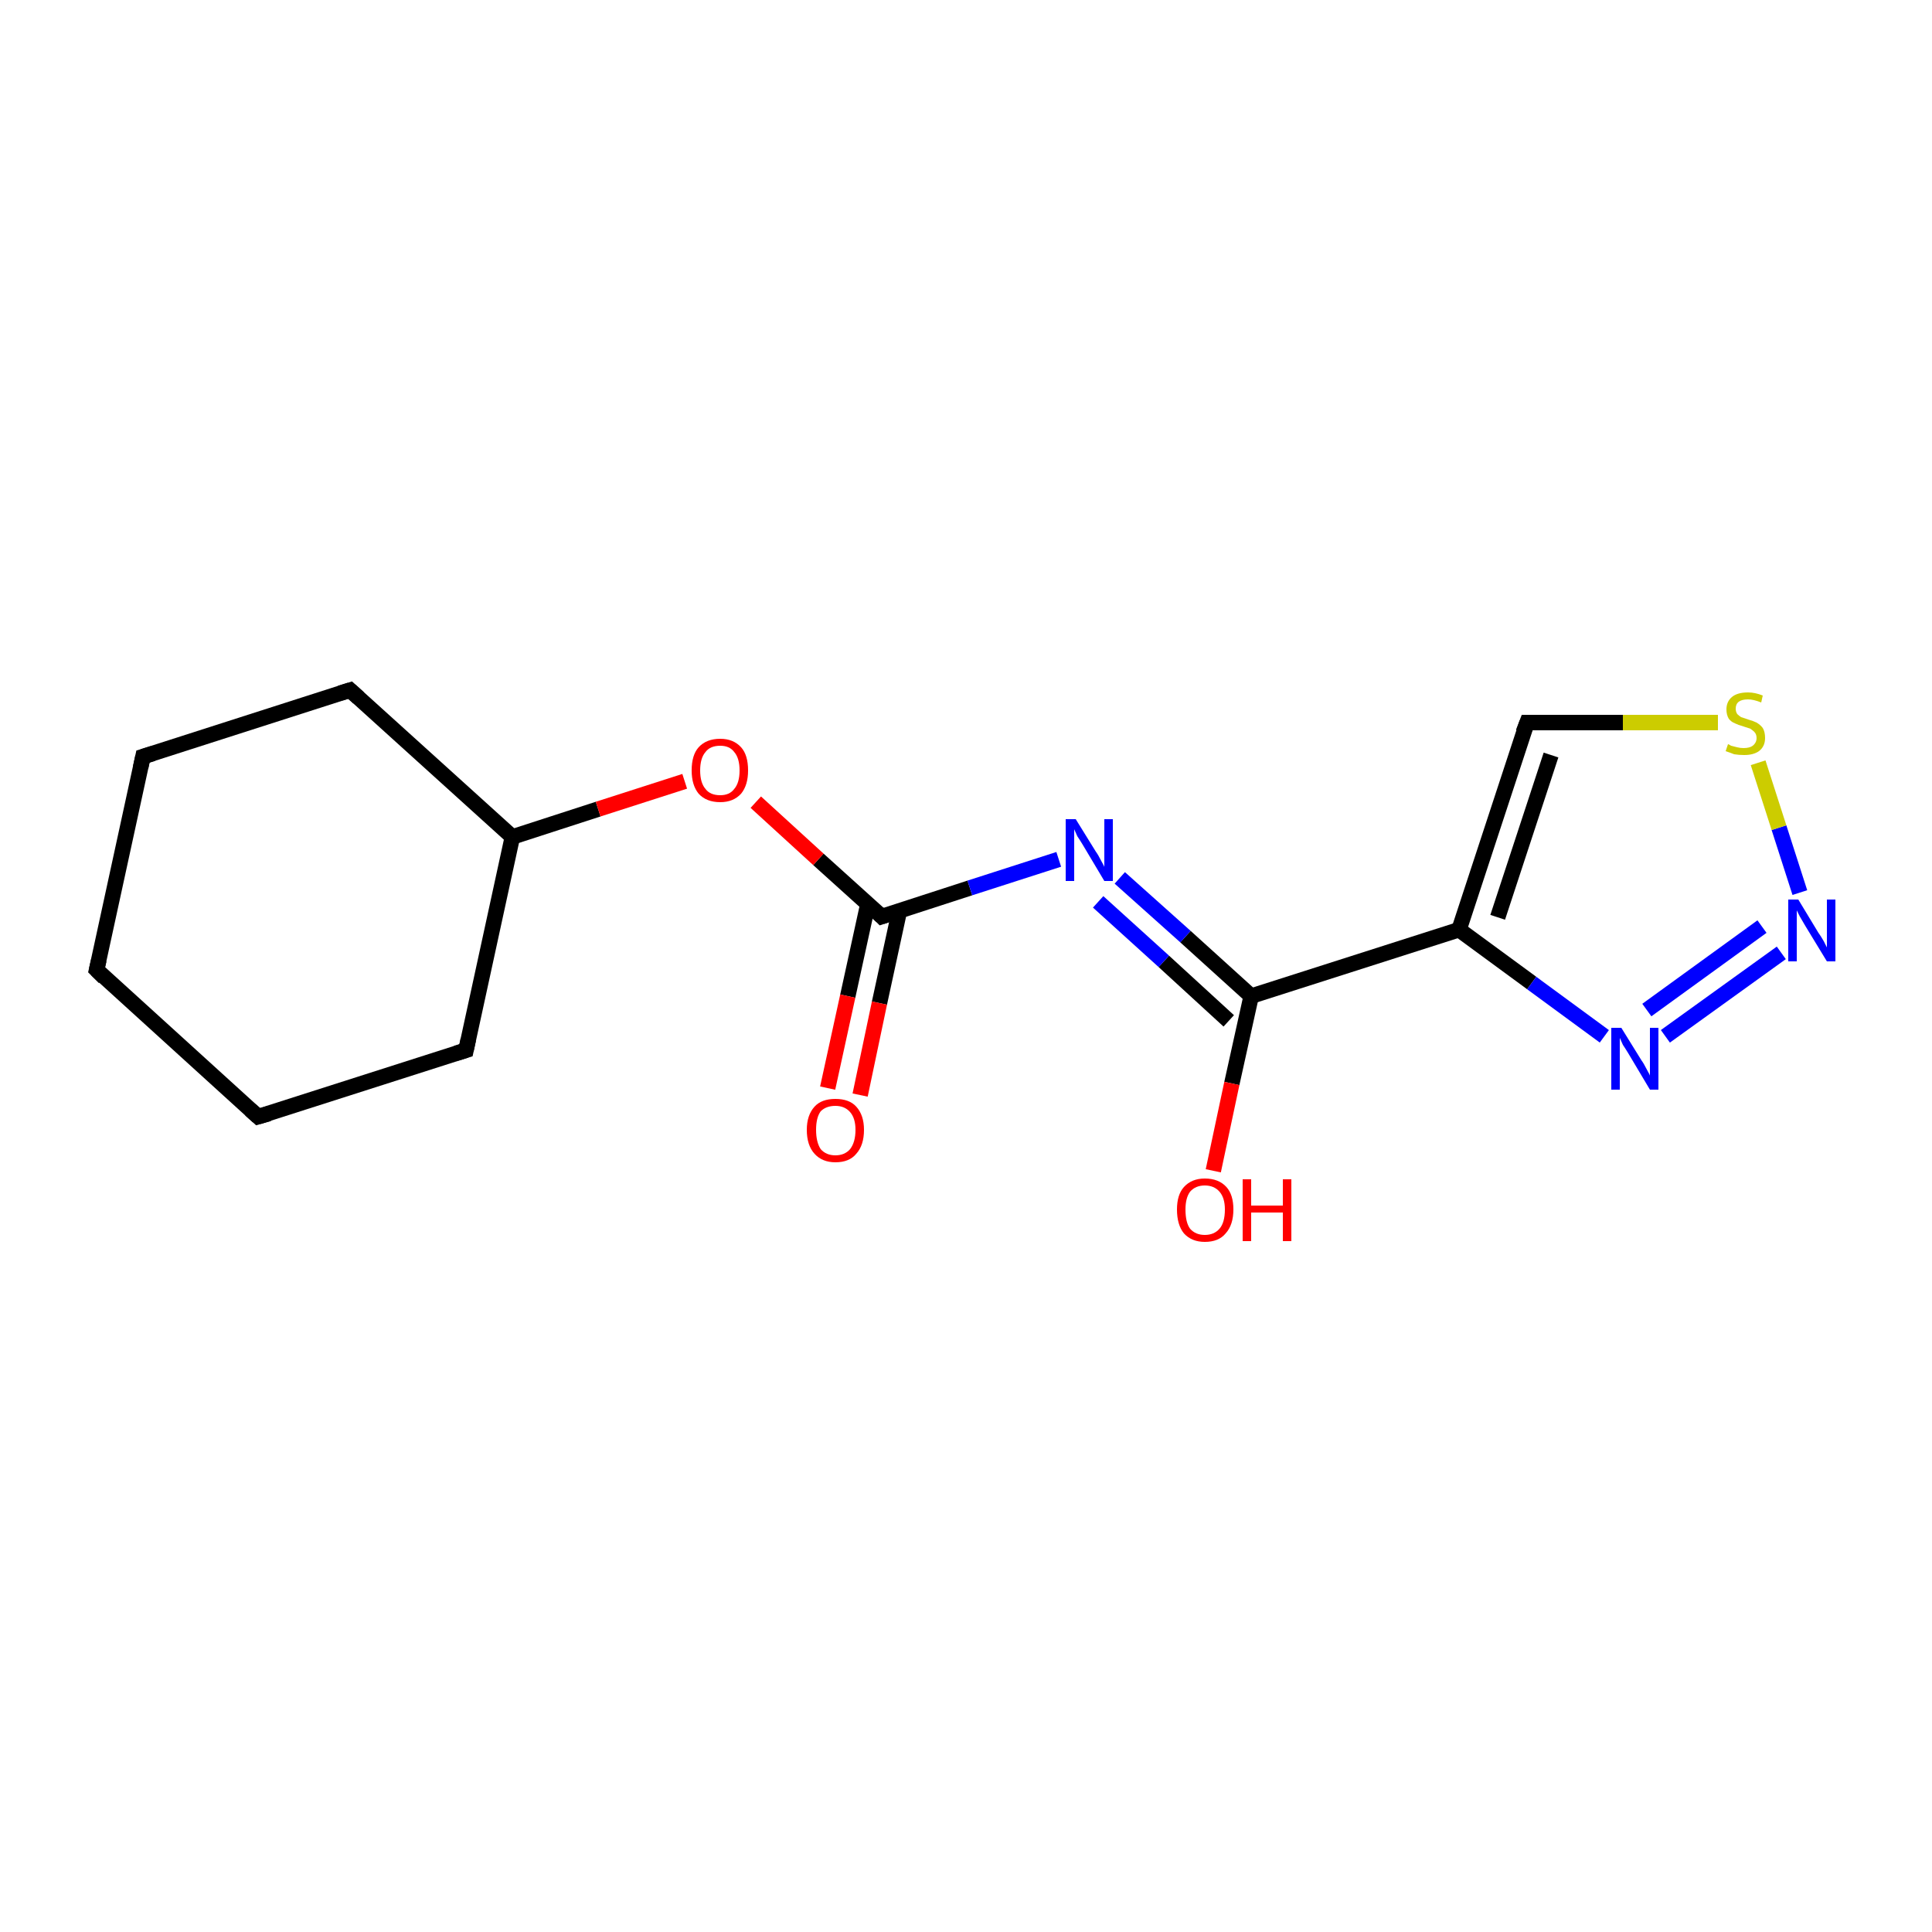 <?xml version='1.0' encoding='iso-8859-1'?>
<svg version='1.1' baseProfile='full'
              xmlns='http://www.w3.org/2000/svg'
                      xmlns:rdkit='http://www.rdkit.org/xml'
                      xmlns:xlink='http://www.w3.org/1999/xlink'
                  xml:space='preserve'
width='250px' height='250px' viewBox='0 0 250 250'>
<!-- END OF HEADER -->
<rect style='opacity:1.0;fill:#FFFFFF;stroke:none' width='250.0' height='250.0' x='0.0' y='0.0'> </rect>
<path class='bond-0 atom-0 atom-1' d='M 12.5,125.5 L 18.5,97.9' style='fill:none;fill-rule:evenodd;stroke:#000000;stroke-width:2.0px;stroke-linecap:butt;stroke-linejoin:miter;stroke-opacity:1' />
<path class='bond-1 atom-0 atom-2' d='M 12.5,125.5 L 33.4,144.5' style='fill:none;fill-rule:evenodd;stroke:#000000;stroke-width:2.0px;stroke-linecap:butt;stroke-linejoin:miter;stroke-opacity:1' />
<path class='bond-2 atom-1 atom-3' d='M 18.5,97.9 L 45.3,89.3' style='fill:none;fill-rule:evenodd;stroke:#000000;stroke-width:2.0px;stroke-linecap:butt;stroke-linejoin:miter;stroke-opacity:1' />
<path class='bond-3 atom-2 atom-4' d='M 33.4,144.5 L 60.3,135.9' style='fill:none;fill-rule:evenodd;stroke:#000000;stroke-width:2.0px;stroke-linecap:butt;stroke-linejoin:miter;stroke-opacity:1' />
<path class='bond-4 atom-3 atom-6' d='M 45.3,89.3 L 66.3,108.3' style='fill:none;fill-rule:evenodd;stroke:#000000;stroke-width:2.0px;stroke-linecap:butt;stroke-linejoin:miter;stroke-opacity:1' />
<path class='bond-5 atom-4 atom-6' d='M 60.3,135.9 L 66.3,108.3' style='fill:none;fill-rule:evenodd;stroke:#000000;stroke-width:2.0px;stroke-linecap:butt;stroke-linejoin:miter;stroke-opacity:1' />
<path class='bond-6 atom-5 atom-7' d='M 197.6,93.5 L 188.8,120.3' style='fill:none;fill-rule:evenodd;stroke:#000000;stroke-width:2.0px;stroke-linecap:butt;stroke-linejoin:miter;stroke-opacity:1' />
<path class='bond-6 atom-5 atom-7' d='M 200.7,97.7 L 193.8,118.7' style='fill:none;fill-rule:evenodd;stroke:#000000;stroke-width:2.0px;stroke-linecap:butt;stroke-linejoin:miter;stroke-opacity:1' />
<path class='bond-7 atom-5 atom-16' d='M 197.6,93.5 L 210.0,93.5' style='fill:none;fill-rule:evenodd;stroke:#000000;stroke-width:2.0px;stroke-linecap:butt;stroke-linejoin:miter;stroke-opacity:1' />
<path class='bond-7 atom-5 atom-16' d='M 210.0,93.5 L 222.3,93.5' style='fill:none;fill-rule:evenodd;stroke:#CCCC00;stroke-width:2.0px;stroke-linecap:butt;stroke-linejoin:miter;stroke-opacity:1' />
<path class='bond-8 atom-6 atom-15' d='M 66.3,108.3 L 77.4,104.7' style='fill:none;fill-rule:evenodd;stroke:#000000;stroke-width:2.0px;stroke-linecap:butt;stroke-linejoin:miter;stroke-opacity:1' />
<path class='bond-8 atom-6 atom-15' d='M 77.4,104.7 L 88.6,101.1' style='fill:none;fill-rule:evenodd;stroke:#FF0000;stroke-width:2.0px;stroke-linecap:butt;stroke-linejoin:miter;stroke-opacity:1' />
<path class='bond-9 atom-7 atom-8' d='M 188.8,120.3 L 161.9,128.9' style='fill:none;fill-rule:evenodd;stroke:#000000;stroke-width:2.0px;stroke-linecap:butt;stroke-linejoin:miter;stroke-opacity:1' />
<path class='bond-10 atom-7 atom-11' d='M 188.8,120.3 L 198.2,127.2' style='fill:none;fill-rule:evenodd;stroke:#000000;stroke-width:2.0px;stroke-linecap:butt;stroke-linejoin:miter;stroke-opacity:1' />
<path class='bond-10 atom-7 atom-11' d='M 198.2,127.2 L 207.6,134.1' style='fill:none;fill-rule:evenodd;stroke:#0000FF;stroke-width:2.0px;stroke-linecap:butt;stroke-linejoin:miter;stroke-opacity:1' />
<path class='bond-11 atom-8 atom-10' d='M 161.9,128.9 L 153.4,121.2' style='fill:none;fill-rule:evenodd;stroke:#000000;stroke-width:2.0px;stroke-linecap:butt;stroke-linejoin:miter;stroke-opacity:1' />
<path class='bond-11 atom-8 atom-10' d='M 153.4,121.2 L 144.9,113.6' style='fill:none;fill-rule:evenodd;stroke:#0000FF;stroke-width:2.0px;stroke-linecap:butt;stroke-linejoin:miter;stroke-opacity:1' />
<path class='bond-11 atom-8 atom-10' d='M 159.0,132.1 L 150.6,124.4' style='fill:none;fill-rule:evenodd;stroke:#000000;stroke-width:2.0px;stroke-linecap:butt;stroke-linejoin:miter;stroke-opacity:1' />
<path class='bond-11 atom-8 atom-10' d='M 150.6,124.4 L 142.1,116.7' style='fill:none;fill-rule:evenodd;stroke:#0000FF;stroke-width:2.0px;stroke-linecap:butt;stroke-linejoin:miter;stroke-opacity:1' />
<path class='bond-12 atom-8 atom-13' d='M 161.9,128.9 L 159.4,140.2' style='fill:none;fill-rule:evenodd;stroke:#000000;stroke-width:2.0px;stroke-linecap:butt;stroke-linejoin:miter;stroke-opacity:1' />
<path class='bond-12 atom-8 atom-13' d='M 159.4,140.2 L 157.0,151.5' style='fill:none;fill-rule:evenodd;stroke:#FF0000;stroke-width:2.0px;stroke-linecap:butt;stroke-linejoin:miter;stroke-opacity:1' />
<path class='bond-13 atom-9 atom-10' d='M 114.1,118.6 L 125.5,114.9' style='fill:none;fill-rule:evenodd;stroke:#000000;stroke-width:2.0px;stroke-linecap:butt;stroke-linejoin:miter;stroke-opacity:1' />
<path class='bond-13 atom-9 atom-10' d='M 125.5,114.9 L 137.0,111.2' style='fill:none;fill-rule:evenodd;stroke:#0000FF;stroke-width:2.0px;stroke-linecap:butt;stroke-linejoin:miter;stroke-opacity:1' />
<path class='bond-14 atom-9 atom-14' d='M 112.3,117.0 L 109.7,128.9' style='fill:none;fill-rule:evenodd;stroke:#000000;stroke-width:2.0px;stroke-linecap:butt;stroke-linejoin:miter;stroke-opacity:1' />
<path class='bond-14 atom-9 atom-14' d='M 109.7,128.9 L 107.1,140.8' style='fill:none;fill-rule:evenodd;stroke:#FF0000;stroke-width:2.0px;stroke-linecap:butt;stroke-linejoin:miter;stroke-opacity:1' />
<path class='bond-14 atom-9 atom-14' d='M 116.4,117.8 L 113.8,129.8' style='fill:none;fill-rule:evenodd;stroke:#000000;stroke-width:2.0px;stroke-linecap:butt;stroke-linejoin:miter;stroke-opacity:1' />
<path class='bond-14 atom-9 atom-14' d='M 113.8,129.8 L 111.3,141.7' style='fill:none;fill-rule:evenodd;stroke:#FF0000;stroke-width:2.0px;stroke-linecap:butt;stroke-linejoin:miter;stroke-opacity:1' />
<path class='bond-15 atom-9 atom-15' d='M 114.1,118.6 L 105.9,111.2' style='fill:none;fill-rule:evenodd;stroke:#000000;stroke-width:2.0px;stroke-linecap:butt;stroke-linejoin:miter;stroke-opacity:1' />
<path class='bond-15 atom-9 atom-15' d='M 105.9,111.2 L 97.8,103.8' style='fill:none;fill-rule:evenodd;stroke:#FF0000;stroke-width:2.0px;stroke-linecap:butt;stroke-linejoin:miter;stroke-opacity:1' />
<path class='bond-16 atom-11 atom-12' d='M 215.5,134.1 L 230.5,123.3' style='fill:none;fill-rule:evenodd;stroke:#0000FF;stroke-width:2.0px;stroke-linecap:butt;stroke-linejoin:miter;stroke-opacity:1' />
<path class='bond-16 atom-11 atom-12' d='M 213.1,130.7 L 228.0,119.9' style='fill:none;fill-rule:evenodd;stroke:#0000FF;stroke-width:2.0px;stroke-linecap:butt;stroke-linejoin:miter;stroke-opacity:1' />
<path class='bond-17 atom-12 atom-16' d='M 232.9,115.5 L 230.2,107.1' style='fill:none;fill-rule:evenodd;stroke:#0000FF;stroke-width:2.0px;stroke-linecap:butt;stroke-linejoin:miter;stroke-opacity:1' />
<path class='bond-17 atom-12 atom-16' d='M 230.2,107.1 L 227.5,98.7' style='fill:none;fill-rule:evenodd;stroke:#CCCC00;stroke-width:2.0px;stroke-linecap:butt;stroke-linejoin:miter;stroke-opacity:1' />
<path d='M 12.8,124.2 L 12.5,125.5 L 13.5,126.5' style='fill:none;stroke:#000000;stroke-width:2.0px;stroke-linecap:butt;stroke-linejoin:miter;stroke-opacity:1;' />
<path d='M 18.2,99.3 L 18.5,97.9 L 19.8,97.5' style='fill:none;stroke:#000000;stroke-width:2.0px;stroke-linecap:butt;stroke-linejoin:miter;stroke-opacity:1;' />
<path d='M 32.4,143.6 L 33.4,144.5 L 34.8,144.1' style='fill:none;stroke:#000000;stroke-width:2.0px;stroke-linecap:butt;stroke-linejoin:miter;stroke-opacity:1;' />
<path d='M 44.0,89.7 L 45.3,89.3 L 46.4,90.3' style='fill:none;stroke:#000000;stroke-width:2.0px;stroke-linecap:butt;stroke-linejoin:miter;stroke-opacity:1;' />
<path d='M 59.0,136.3 L 60.3,135.9 L 60.6,134.5' style='fill:none;stroke:#000000;stroke-width:2.0px;stroke-linecap:butt;stroke-linejoin:miter;stroke-opacity:1;' />
<path d='M 197.1,94.8 L 197.6,93.5 L 198.2,93.5' style='fill:none;stroke:#000000;stroke-width:2.0px;stroke-linecap:butt;stroke-linejoin:miter;stroke-opacity:1;' />
<path d='M 114.7,118.4 L 114.1,118.6 L 113.7,118.2' style='fill:none;stroke:#000000;stroke-width:2.0px;stroke-linecap:butt;stroke-linejoin:miter;stroke-opacity:1;' />
<path class='atom-10' d='M 139.2 106.0
L 141.8 110.2
Q 142.1 110.6, 142.5 111.4
Q 142.9 112.1, 142.9 112.2
L 142.9 106.0
L 144.0 106.0
L 144.0 114.0
L 142.9 114.0
L 140.1 109.3
Q 139.8 108.8, 139.4 108.2
Q 139.1 107.5, 139.0 107.3
L 139.0 114.0
L 137.9 114.0
L 137.9 106.0
L 139.2 106.0
' fill='#0000FF'/>
<path class='atom-11' d='M 209.8 133.0
L 212.4 137.2
Q 212.7 137.6, 213.1 138.4
Q 213.5 139.1, 213.5 139.2
L 213.5 133.0
L 214.6 133.0
L 214.6 141.0
L 213.5 141.0
L 210.7 136.3
Q 210.4 135.8, 210.0 135.2
Q 209.7 134.5, 209.6 134.3
L 209.6 141.0
L 208.5 141.0
L 208.5 133.0
L 209.8 133.0
' fill='#0000FF'/>
<path class='atom-12' d='M 232.7 116.4
L 235.3 120.7
Q 235.6 121.1, 236.0 121.8
Q 236.4 122.6, 236.4 122.6
L 236.4 116.4
L 237.5 116.4
L 237.5 124.4
L 236.4 124.4
L 233.6 119.8
Q 233.3 119.3, 232.9 118.6
Q 232.6 118.0, 232.5 117.8
L 232.5 124.4
L 231.4 124.4
L 231.4 116.4
L 232.7 116.4
' fill='#0000FF'/>
<path class='atom-13' d='M 152.3 156.5
Q 152.3 154.6, 153.2 153.6
Q 154.2 152.5, 155.9 152.5
Q 157.7 152.5, 158.7 153.6
Q 159.6 154.6, 159.6 156.5
Q 159.6 158.5, 158.6 159.6
Q 157.7 160.7, 155.9 160.7
Q 154.2 160.7, 153.2 159.6
Q 152.3 158.5, 152.3 156.5
M 155.9 159.8
Q 157.1 159.8, 157.8 159.0
Q 158.5 158.2, 158.5 156.5
Q 158.5 155.0, 157.8 154.2
Q 157.1 153.4, 155.9 153.4
Q 154.7 153.4, 154.0 154.2
Q 153.4 155.0, 153.4 156.5
Q 153.4 158.2, 154.0 159.0
Q 154.7 159.8, 155.9 159.8
' fill='#FF0000'/>
<path class='atom-13' d='M 160.8 152.6
L 161.9 152.6
L 161.9 156.0
L 166.0 156.0
L 166.0 152.6
L 167.1 152.6
L 167.1 160.6
L 166.0 160.6
L 166.0 156.9
L 161.9 156.9
L 161.9 160.6
L 160.8 160.6
L 160.8 152.6
' fill='#FF0000'/>
<path class='atom-14' d='M 104.4 146.2
Q 104.4 144.3, 105.4 143.2
Q 106.3 142.2, 108.1 142.2
Q 109.9 142.2, 110.8 143.2
Q 111.8 144.3, 111.8 146.2
Q 111.8 148.2, 110.8 149.3
Q 109.9 150.4, 108.1 150.4
Q 106.4 150.4, 105.4 149.3
Q 104.4 148.2, 104.4 146.2
M 108.1 149.5
Q 109.3 149.5, 110.0 148.7
Q 110.7 147.8, 110.7 146.2
Q 110.7 144.7, 110.0 143.9
Q 109.3 143.1, 108.1 143.1
Q 106.9 143.1, 106.2 143.8
Q 105.6 144.6, 105.6 146.2
Q 105.6 147.8, 106.2 148.7
Q 106.9 149.5, 108.1 149.5
' fill='#FF0000'/>
<path class='atom-15' d='M 89.5 99.7
Q 89.5 97.7, 90.4 96.7
Q 91.4 95.6, 93.2 95.6
Q 94.9 95.6, 95.9 96.7
Q 96.8 97.7, 96.8 99.7
Q 96.8 101.6, 95.9 102.7
Q 94.9 103.8, 93.2 103.8
Q 91.4 103.8, 90.4 102.7
Q 89.5 101.6, 89.5 99.7
M 93.2 102.9
Q 94.4 102.9, 95.0 102.1
Q 95.7 101.3, 95.7 99.7
Q 95.7 98.1, 95.0 97.3
Q 94.4 96.5, 93.2 96.5
Q 91.9 96.5, 91.3 97.3
Q 90.6 98.1, 90.6 99.7
Q 90.6 101.3, 91.3 102.1
Q 91.9 102.9, 93.2 102.9
' fill='#FF0000'/>
<path class='atom-16' d='M 223.6 96.3
Q 223.7 96.3, 224.0 96.5
Q 224.4 96.6, 224.8 96.7
Q 225.2 96.8, 225.6 96.8
Q 226.4 96.8, 226.8 96.5
Q 227.3 96.1, 227.3 95.5
Q 227.3 95.0, 227.0 94.7
Q 226.8 94.5, 226.5 94.3
Q 226.2 94.2, 225.6 94.0
Q 224.9 93.8, 224.5 93.6
Q 224.0 93.4, 223.7 93.0
Q 223.4 92.5, 223.4 91.8
Q 223.4 90.8, 224.1 90.2
Q 224.8 89.6, 226.2 89.6
Q 227.1 89.6, 228.1 90.0
L 227.9 90.9
Q 226.9 90.5, 226.2 90.5
Q 225.4 90.5, 225.0 90.8
Q 224.6 91.1, 224.6 91.7
Q 224.6 92.1, 224.8 92.4
Q 225.0 92.6, 225.3 92.8
Q 225.6 92.9, 226.2 93.1
Q 226.9 93.3, 227.3 93.5
Q 227.8 93.8, 228.1 94.2
Q 228.4 94.7, 228.4 95.5
Q 228.4 96.6, 227.6 97.2
Q 226.9 97.7, 225.7 97.7
Q 225.0 97.7, 224.4 97.6
Q 223.9 97.4, 223.3 97.2
L 223.6 96.3
' fill='#CCCC00'/>
</svg>
